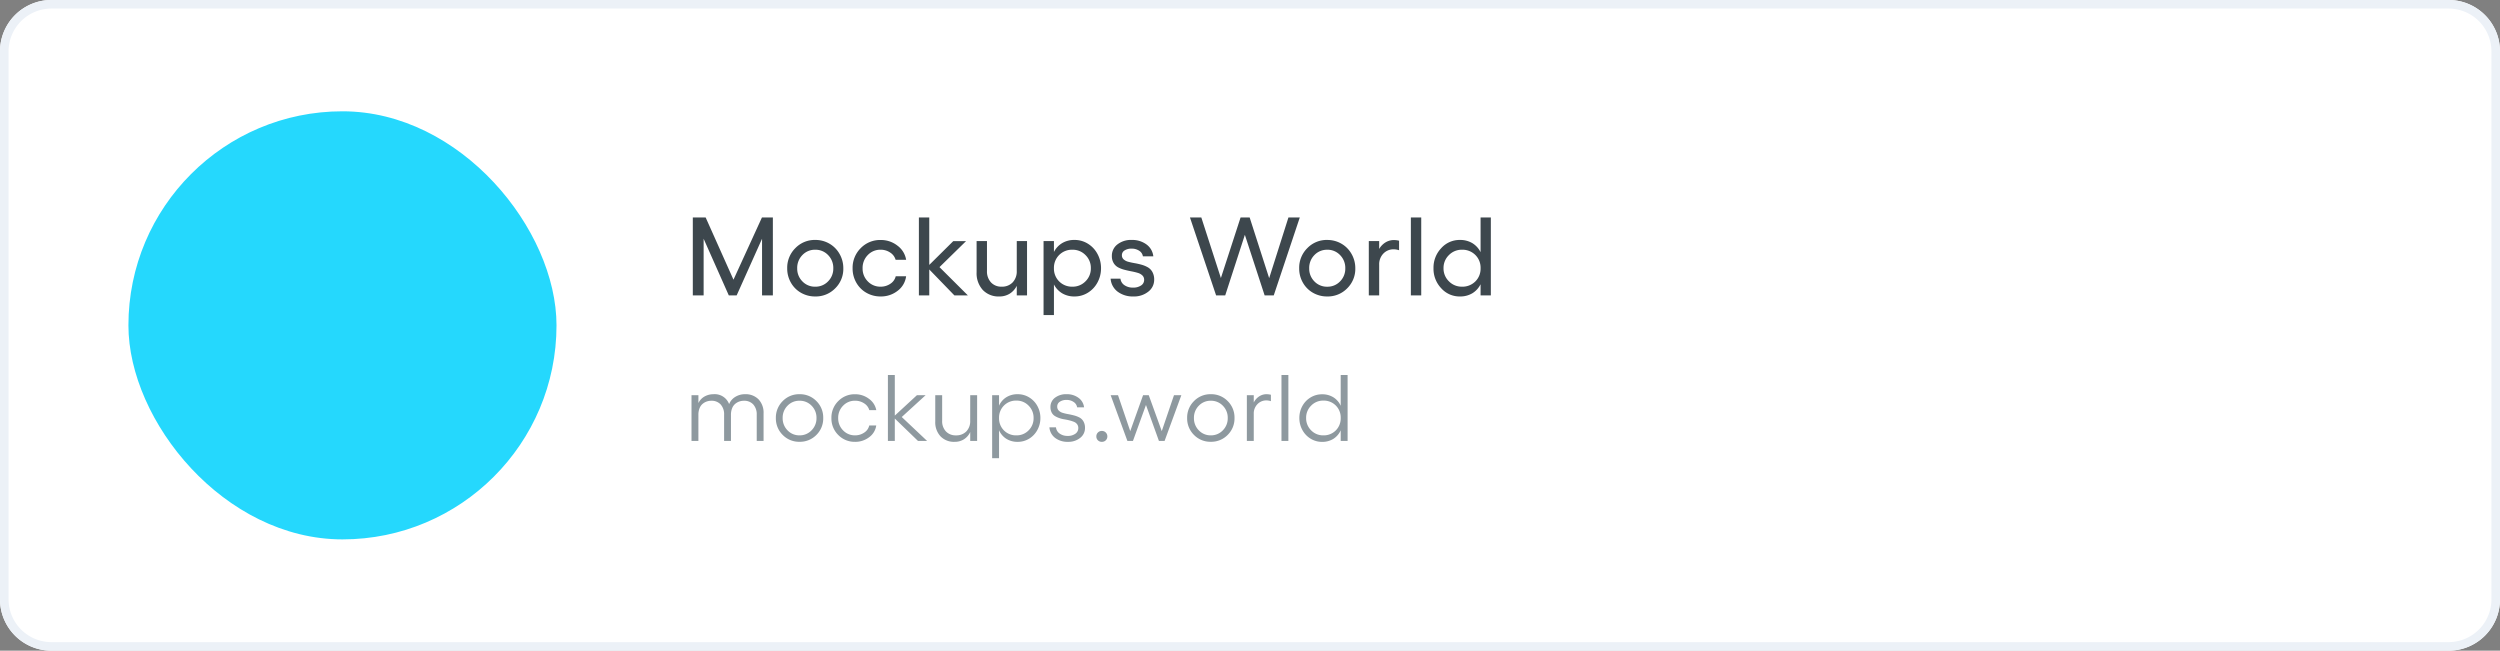 <svg xmlns="http://www.w3.org/2000/svg" width="292" height="76" viewBox="0 0 292 76"><rect x="0" y="0" width="292" height="76" fill="#808080" stroke="none"/><g id="temp-06" transform="translate(1300 -1626)"><path id="Path_5650" data-name="Path 5650" d="M6,0H286a6,6,0,0,1,6,6V70a6,6,0,0,1-6,6H6a6,6,0,0,1-6-6V6A6,6,0,0,1,6,0Z" transform="translate(-1300 1626)" fill="#fff"></path><path id="Path_5650_-_Outline" data-name="Path 5650 - Outline" d="M6,1A5.006,5.006,0,0,0,1,6V70a5.006,5.006,0,0,0,5,5H286a5.006,5.006,0,0,0,5-5V6a5.006,5.006,0,0,0-5-5H6M6,0H286a6,6,0,0,1,6,6V70a6,6,0,0,1-6,6H6a6,6,0,0,1-6-6V6A6,6,0,0,1,6,0Z" transform="translate(-1300 1626)" fill="#ecf1f7"></path><rect id="favicon" width="50" height="50" rx="25" transform="translate(-1285 1639)" fill="#25d8fd"></rect><path id="Path_5677" data-name="Path 5677" d="M7.009-5.457a2.113,2.113,0,0,1,1.587.6A2.267,2.267,0,0,1,9.185-3.2V0h-.8V-3.056a1.71,1.71,0,0,0-.4-1.2,1.418,1.418,0,0,0-1.1-.435,1.613,1.613,0,0,0-.542.091,1.54,1.54,0,0,0-.481.279,1.284,1.284,0,0,0-.354.516,2.006,2.006,0,0,0-.132.752V0h-.8V-3.056a1.71,1.71,0,0,0-.4-1.2,1.418,1.418,0,0,0-1.1-.435,1.617,1.617,0,0,0-.534.089,1.531,1.531,0,0,0-.478.274,1.284,1.284,0,0,0-.357.513,2,2,0,0,0-.134.763V0H.768V-5.344h.806v.924A1.743,1.743,0,0,1,2.31-5.2a2.094,2.094,0,0,1,1.01-.255A1.794,1.794,0,0,1,5.162-4.3a1.742,1.742,0,0,1,.73-.851A2.127,2.127,0,0,1,7.009-5.457Zm4.409.806a2.663,2.663,0,0,1,1.966-.806,2.677,2.677,0,0,1,1.969.8,2.69,2.69,0,0,1,.8,1.979,2.69,2.69,0,0,1-.8,1.979,2.677,2.677,0,0,1-1.969.8,2.659,2.659,0,0,1-1.963-.8,2.7,2.7,0,0,1-.8-1.979A2.7,2.7,0,0,1,11.419-4.651Zm1.966-.043a1.887,1.887,0,0,0-1.4.58,1.974,1.974,0,0,0-.569,1.439,1.985,1.985,0,0,0,.569,1.439,1.879,1.879,0,0,0,1.4.585,1.892,1.892,0,0,0,1.407-.588,1.978,1.978,0,0,0,.575-1.437,1.971,1.971,0,0,0-.572-1.437A1.9,1.9,0,0,0,13.385-4.694Zm6.488,4.8a2.659,2.659,0,0,1-1.963-.8,2.7,2.7,0,0,1-.8-1.979,2.7,2.7,0,0,1,.8-1.979,2.659,2.659,0,0,1,1.963-.8,2.633,2.633,0,0,1,1.617.529A2.109,2.109,0,0,1,22.349-3.6h-.816a1.38,1.38,0,0,0-.6-.787,1.876,1.876,0,0,0-1.058-.309,1.887,1.887,0,0,0-1.4.58A1.974,1.974,0,0,0,17.9-2.675a1.985,1.985,0,0,0,.569,1.439,1.879,1.879,0,0,0,1.4.585,1.866,1.866,0,0,0,1.072-.322,1.334,1.334,0,0,0,.588-.833h.816A2.046,2.046,0,0,1,21.513-.43,2.65,2.65,0,0,1,19.873.107ZM28.284,0H27.22L24.513-2.616V0h-.806V-7.7h.806v4.743L27.1-5.344h1.015L25.324-2.793Zm5.038-5.344h.806V0h-.806V-1.037a1.987,1.987,0,0,1-.728.843,1.993,1.993,0,0,1-1.1.3,2.16,2.16,0,0,1-1.644-.645,2.407,2.407,0,0,1-.612-1.729V-5.344h.806v2.992a1.723,1.723,0,0,0,.44,1.241,1.549,1.549,0,0,0,1.176.462,1.612,1.612,0,0,0,1.208-.462,1.7,1.7,0,0,0,.451-1.241Zm5.543-.113a2.535,2.535,0,0,1,1.335.368,2.655,2.655,0,0,1,.964,1.01,2.857,2.857,0,0,1,.354,1.4,2.857,2.857,0,0,1-.354,1.4A2.655,2.655,0,0,1,40.2-.26a2.535,2.535,0,0,1-1.335.368,2.431,2.431,0,0,1-1.319-.352,2.248,2.248,0,0,1-.857-1V2.014h-.806V-5.344h.806v1.23a2.215,2.215,0,0,1,.854-.991A2.445,2.445,0,0,1,38.864-5.457ZM38.714-.65a1.932,1.932,0,0,0,1.429-.585,1.966,1.966,0,0,0,.58-1.439,1.984,1.984,0,0,0-.58-1.445,1.924,1.924,0,0,0-1.429-.591,1.961,1.961,0,0,0-1.45.577,1.982,1.982,0,0,0-.575,1.458,1.966,1.966,0,0,0,.575,1.45A1.966,1.966,0,0,0,38.714-.65Zm6.021.757a2.37,2.37,0,0,1-1.493-.457,1.716,1.716,0,0,1-.671-1.235h.768a1.007,1.007,0,0,0,.43.728,1.556,1.556,0,0,0,.935.271,1.465,1.465,0,0,0,.9-.255.787.787,0,0,0,.341-.658.732.732,0,0,0-.14-.454.841.841,0,0,0-.368-.277,4.322,4.322,0,0,0-.518-.167q-.29-.075-.6-.124a3.381,3.381,0,0,1-.6-.15,2.62,2.62,0,0,1-.518-.244,1.034,1.034,0,0,1-.368-.408,1.352,1.352,0,0,1-.14-.636,1.323,1.323,0,0,1,.521-1.08,2.137,2.137,0,0,1,1.38-.419,2.251,2.251,0,0,1,1.362.416,1.579,1.579,0,0,1,.663,1.115h-.811a.91.91,0,0,0-.4-.618,1.41,1.41,0,0,0-.833-.242,1.354,1.354,0,0,0-.792.212.65.65,0,0,0-.3.556.645.645,0,0,0,.18.473,1.073,1.073,0,0,0,.465.269,5.58,5.58,0,0,0,.631.148q.346.062.693.153a2.963,2.963,0,0,1,.631.242,1.172,1.172,0,0,1,.465.457,1.473,1.473,0,0,1,.18.757,1.439,1.439,0,0,1-.567,1.168A2.192,2.192,0,0,1,44.735.107Zm3.958,0a.624.624,0,0,1-.457-.18.611.611,0,0,1-.183-.454.622.622,0,0,1,.183-.454.615.615,0,0,1,.457-.185.621.621,0,0,1,.462.185.622.622,0,0,1,.183.454.611.611,0,0,1-.183.454A.631.631,0,0,1,48.693.107ZM51.679,0,49.724-5.344h.859l1.429,4.2,1.5-4.2h.661l1.52,4.2,1.429-4.2h.859L56.024,0h-.661L53.849-4.2,52.329,0Zm7.777-4.651a2.663,2.663,0,0,1,1.966-.806,2.677,2.677,0,0,1,1.969.8,2.69,2.69,0,0,1,.8,1.979A2.69,2.69,0,0,1,63.39-.7a2.677,2.677,0,0,1-1.969.8,2.659,2.659,0,0,1-1.963-.8,2.7,2.7,0,0,1-.8-1.979A2.7,2.7,0,0,1,59.456-4.651Zm1.966-.043a1.887,1.887,0,0,0-1.4.58,1.974,1.974,0,0,0-.569,1.439,1.985,1.985,0,0,0,.569,1.439,1.879,1.879,0,0,0,1.4.585,1.892,1.892,0,0,0,1.407-.588A1.978,1.978,0,0,0,63.4-2.675a1.971,1.971,0,0,0-.572-1.437A1.9,1.9,0,0,0,61.422-4.694Zm6.52-.763a2.354,2.354,0,0,1,.5.064v.752a1.582,1.582,0,0,0-.521-.091,1.407,1.407,0,0,0-1.055.443,1.549,1.549,0,0,0-.427,1.12V0h-.806V-5.344h.806v.854a1.863,1.863,0,0,1,.628-.709A1.559,1.559,0,0,1,67.942-5.457ZM70.482-7.7V0h-.806V-7.7Zm6.112,0H77.4V0h-.806V-1.241a2.248,2.248,0,0,1-.857,1,2.431,2.431,0,0,1-1.319.352,2.521,2.521,0,0,1-1.335-.371,2.669,2.669,0,0,1-.964-1.015,2.872,2.872,0,0,1-.354-1.407,2.842,2.842,0,0,1,.354-1.4,2.64,2.64,0,0,1,.964-1,2.549,2.549,0,0,1,1.335-.365,2.445,2.445,0,0,1,1.321.352,2.215,2.215,0,0,1,.854.991ZM74.57-.65a1.961,1.961,0,0,0,1.45-.577,1.982,1.982,0,0,0,.575-1.458,1.966,1.966,0,0,0-.575-1.45,1.966,1.966,0,0,0-1.45-.575,1.932,1.932,0,0,0-1.431.591,1.966,1.966,0,0,0-.583,1.434,1.977,1.977,0,0,0,.583,1.448A1.937,1.937,0,0,0,74.57-.65Z" transform="translate(-1220 1677.5)" fill="#8e999f"></path><path id="Path_5678" data-name="Path 5678" d="M.92,0V-9.1h1.5l3.25,7.268L8.995-9.1h1.276V0H9.007V-6.614L6.043,0h-.92L2.184-6.614V0Zm14.3-6.475a3.24,3.24,0,0,1,1.657.435,3.182,3.182,0,0,1,1.184,1.2A3.333,3.333,0,0,1,18.5-3.161a3.179,3.179,0,0,1-.949,2.339,3.163,3.163,0,0,1-2.326.949A3.276,3.276,0,0,1,13.562-.3a3.141,3.141,0,0,1-1.184-1.187,3.305,3.305,0,0,1-.432-1.669,3.221,3.221,0,0,1,.946-2.358A3.15,3.15,0,0,1,15.221-6.475Zm0,1.143a2.012,2.012,0,0,0-1.5.622,2.131,2.131,0,0,0-.606,1.549,2.1,2.1,0,0,0,.606,1.527,2.017,2.017,0,0,0,1.5.619,2.015,2.015,0,0,0,1.5-.622,2.094,2.094,0,0,0,.609-1.523,2.125,2.125,0,0,0-.609-1.549A2.015,2.015,0,0,0,15.221-5.332ZM22.857.127A3.276,3.276,0,0,1,21.2-.3a3.141,3.141,0,0,1-1.184-1.187,3.305,3.305,0,0,1-.432-1.669,3.221,3.221,0,0,1,.946-2.358,3.15,3.15,0,0,1,2.33-.955,3.114,3.114,0,0,1,1.965.663,2.556,2.556,0,0,1,1.012,1.654H24.609A1.474,1.474,0,0,0,23.975-5a1.955,1.955,0,0,0-1.117-.333,2.012,2.012,0,0,0-1.5.622,2.131,2.131,0,0,0-.606,1.549,2.1,2.1,0,0,0,.606,1.527,2.017,2.017,0,0,0,1.5.619,1.979,1.979,0,0,0,1.136-.34,1.439,1.439,0,0,0,.628-.879h1.212a2.511,2.511,0,0,1-.99,1.7A3.138,3.138,0,0,1,22.857.127ZM33.045,0H31.471L28.538-3.028V0H27.326V-9.1h1.212v5.542l2.806-2.78h1.492L29.732-3.3Zm5.713-6.341h1.2V0h-1.2V-1.117a2.262,2.262,0,0,1-.828.92A2.252,2.252,0,0,1,36.72.127a2.527,2.527,0,0,1-1.936-.765A2.9,2.9,0,0,1,34.067-2.7V-6.341h1.212V-2.85a1.879,1.879,0,0,0,.467,1.333,1.622,1.622,0,0,0,1.247.5,1.7,1.7,0,0,0,1.285-.5,1.849,1.849,0,0,0,.479-1.333ZM45.5-6.475a2.92,2.92,0,0,1,1.562.438,3.131,3.131,0,0,1,1.124,1.2A3.436,3.436,0,0,1,48.6-3.174a3.436,3.436,0,0,1-.413,1.663,3.131,3.131,0,0,1-1.124,1.2A2.92,2.92,0,0,1,45.5.127a2.743,2.743,0,0,1-1.431-.365A2.579,2.579,0,0,1,43.1-1.276V2.3H41.887V-6.341H43.1v1.27a2.579,2.579,0,0,1,.968-1.038A2.743,2.743,0,0,1,45.5-6.475Zm-.241,5.459a2.077,2.077,0,0,0,1.527-.625,2.084,2.084,0,0,0,.625-1.533,2.084,2.084,0,0,0-.625-1.533,2.077,2.077,0,0,0-1.527-.625,2.1,2.1,0,0,0-1.546.613A2.1,2.1,0,0,0,43.1-3.174a2.1,2.1,0,0,0,.613,1.546A2.1,2.1,0,0,0,45.258-1.016ZM52.386.127a2.938,2.938,0,0,1-1.844-.559,2.089,2.089,0,0,1-.822-1.517h1.149a1.049,1.049,0,0,0,.46.755,1.7,1.7,0,0,0,1.006.286,1.61,1.61,0,0,0,.946-.251.764.764,0,0,0,.355-.651.693.693,0,0,0-.209-.521,1.288,1.288,0,0,0-.54-.3,7.363,7.363,0,0,0-.733-.175q-.4-.076-.806-.181a3.491,3.491,0,0,1-.733-.276,1.372,1.372,0,0,1-.54-.511,1.549,1.549,0,0,1-.209-.828,1.665,1.665,0,0,1,.641-1.346A2.575,2.575,0,0,1,52.2-6.475a2.8,2.8,0,0,1,1.688.511,1.965,1.965,0,0,1,.819,1.4H53.49a.932.932,0,0,0-.422-.641,1.546,1.546,0,0,0-.9-.254,1.445,1.445,0,0,0-.816.209.642.642,0,0,0-.314.559.628.628,0,0,0,.209.492,1.3,1.3,0,0,0,.54.276q.33.089.733.159t.806.181a3.3,3.3,0,0,1,.733.3,1.412,1.412,0,0,1,.54.552,1.8,1.8,0,0,1,.209.9,1.731,1.731,0,0,1-.692,1.4A2.66,2.66,0,0,1,52.386.127ZM70.489-9.1h1.327L68.775,0H67.708L65.4-7.071,63.106,0H62.04L58.987-9.1h1.327L62.6-2.025,64.9-9.1h1.06l2.279,7.09Zm4.532,2.628a3.24,3.24,0,0,1,1.657.435,3.182,3.182,0,0,1,1.184,1.2A3.333,3.333,0,0,1,78.3-3.161a3.179,3.179,0,0,1-.949,2.339,3.163,3.163,0,0,1-2.326.949A3.276,3.276,0,0,1,73.361-.3a3.141,3.141,0,0,1-1.184-1.187,3.305,3.305,0,0,1-.432-1.669,3.221,3.221,0,0,1,.946-2.358A3.15,3.15,0,0,1,75.021-6.475Zm0,1.143a2.012,2.012,0,0,0-1.5.622,2.131,2.131,0,0,0-.606,1.549,2.1,2.1,0,0,0,.606,1.527,2.017,2.017,0,0,0,1.5.619,2.015,2.015,0,0,0,1.5-.622,2.094,2.094,0,0,0,.609-1.523,2.125,2.125,0,0,0-.609-1.549A2.015,2.015,0,0,0,75.021-5.332Zm7.807-1.13a2.21,2.21,0,0,1,.584.076v1.111a2.047,2.047,0,0,0-.622-.108,1.627,1.627,0,0,0-1.216.5,1.8,1.8,0,0,0-.486,1.311V0H79.876V-6.341h1.212v.92a2.149,2.149,0,0,1,.736-.765A1.882,1.882,0,0,1,82.828-6.462ZM86-9.1V0H84.789V-9.1Zm6.931,0h1.2V0h-1.2V-1.3a2.567,2.567,0,0,1-.971,1.06,2.767,2.767,0,0,1-1.447.368,2.873,2.873,0,0,1-2.18-.962,3.3,3.3,0,0,1-.9-2.339,3.3,3.3,0,0,1,.9-2.339,2.873,2.873,0,0,1,2.18-.962,2.767,2.767,0,0,1,1.447.368,2.567,2.567,0,0,1,.971,1.06ZM90.762-1.016a2.12,2.12,0,0,0,1.555-.609,2.087,2.087,0,0,0,.616-1.549,2.087,2.087,0,0,0-.616-1.549,2.12,2.12,0,0,0-1.555-.609,2.082,2.082,0,0,0-1.53.628,2.082,2.082,0,0,0-.628,1.53,2.082,2.082,0,0,0,.628,1.53A2.082,2.082,0,0,0,90.762-1.016Z" transform="translate(-1220 1660.5)" fill="#3d474d"></path></g></svg>